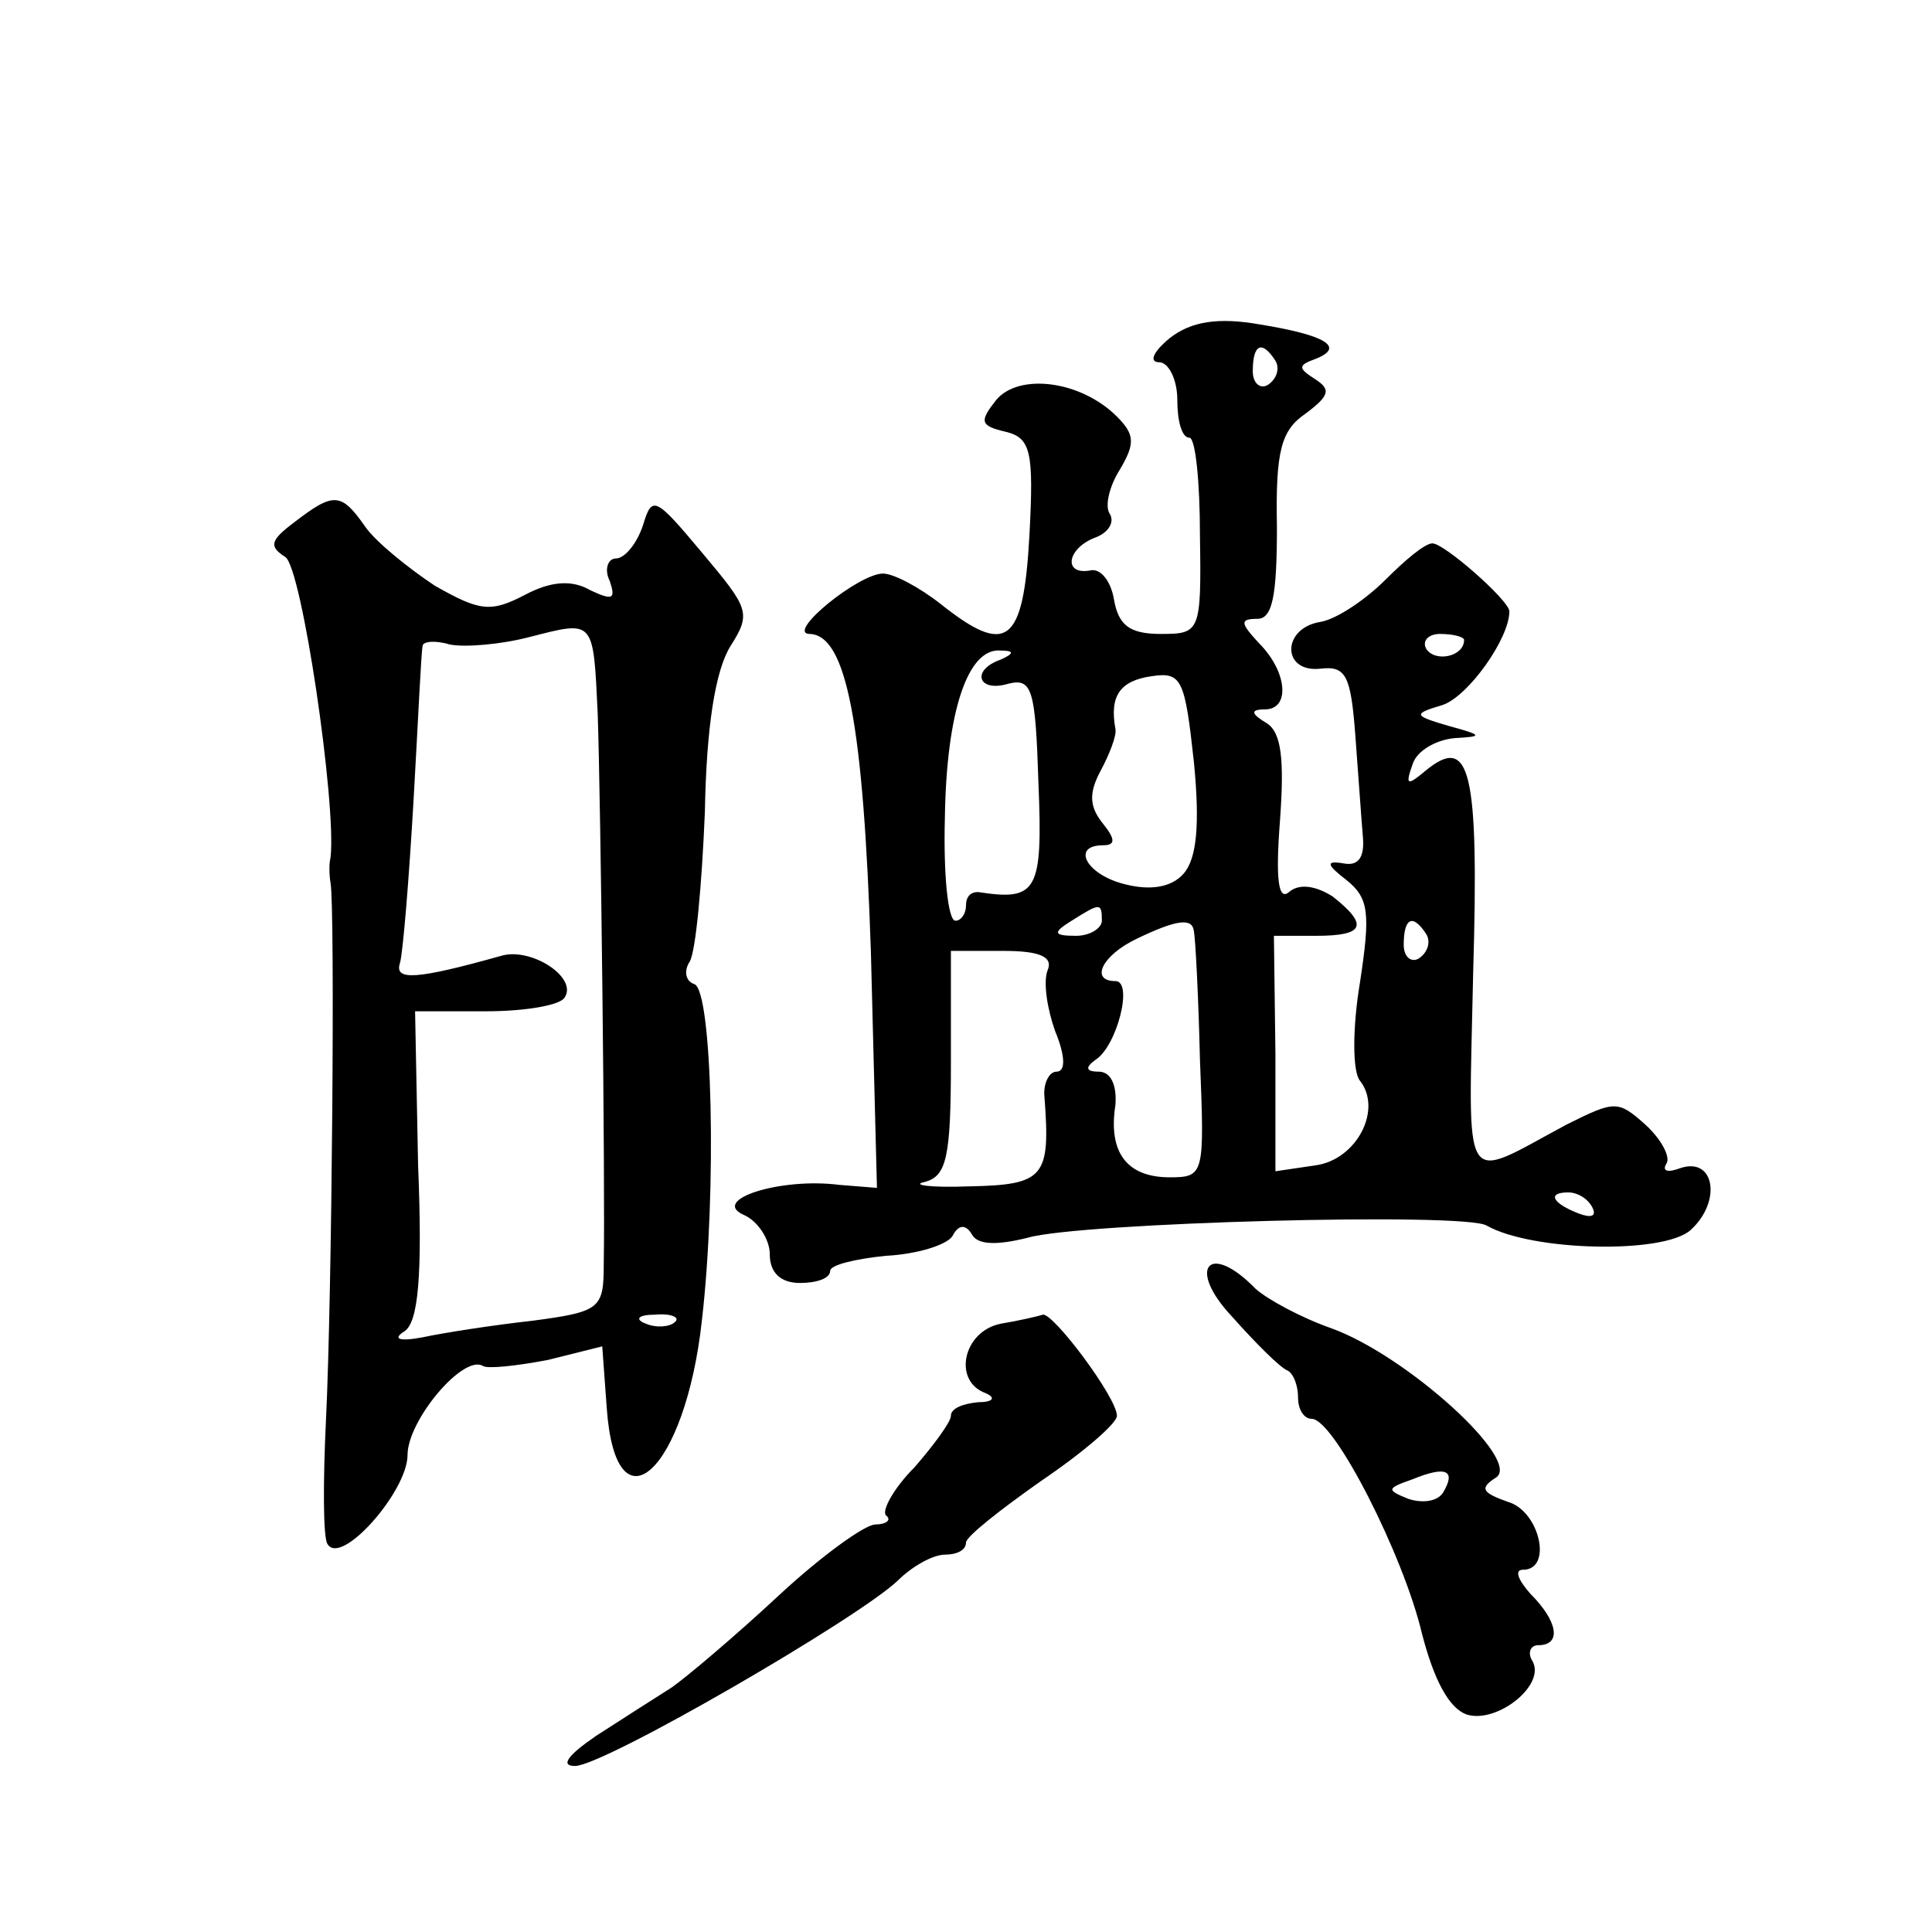 <?xml version="1.0" standalone="no"?>
<!DOCTYPE svg PUBLIC "-//W3C//DTD SVG 20010904//EN"
 "http://www.w3.org/TR/2001/REC-SVG-20010904/DTD/svg10.dtd">
<svg version="1.0" xmlns="http://www.w3.org/2000/svg"
 width="128pt" height="128pt" viewBox="0 0 128 128"
 preserveAspectRatio="xMidYMid meet">
<g transform="translate(0,128) scale(0.1,-0.1)"
fill="#0" stroke="none">
<path d="M775 1056 c-11 -9 -14 -16 -7 -16 6 0 12 -11 12 -25 0 -14 3 -25 8 -25
4 0 7 -29 7 -65 1 -64 0 -65 -26 -65 -21 0 -28 6 -31 23 -2 12 -9 21 -16 19 -18
-3 -15 15 4 22 8 3 13 10 9 16 -3 5 0 18 7 29 10 17 10 23 -2 35 -24 24 -65 29
-80 11 -11 -14 -11 -17 6 -21 17 -4 19 -13 16 -69 -4 -72 -15 -80 -59 -45 -14 11
-31 20 -38 20 -16 0 -64 -39 -49 -40 25 0 36 -60 41 -211 l4 -156 -25 2 c-39 5
-86 -10 -63 -20 9 -4 17 -16 17 -26 0 -12 7 -19 20 -19 11 0 20 3 20 8 0 4 17 8
37 10 20 1 40 7 44 13 4 8 9 8 13 1 4 -7 17 -7 37 -2 34 10 290 17 304 8 30 -17
117 -19 135 -3 21 19 16 49 -7 41 -8 -3 -12 -2 -9 3 3 4 -3 16 -14 26 -18 16 -20
16 -52 0 -71 -38 -65 -47 -62 100 4 136 -2 159 -32 134 -12 -10 -13 -9 -8 5 3 9
16 16 28 17 19 1 18 2 -4 8 -24 7 -24 8 -4 14 17 6 44 44 44 62 0 7 -43 45 -51
45 -5 0 -18 -11 -31 -24 -13 -13 -32 -26 -43 -28 -26 -4 -26 -34 0 -31 17 2 20
-5 23 -45 2 -26 4 -56 5 -67 1 -13 -3 -19 -13 -17 -12 2 -11 -1 2 -11 15 -12 16
-22 9 -68 -5 -30 -5 -59 0 -65 15 -19 -2 -52 -29 -56 l-27 -4 0 78 -1 78 28 0 c32
0 35 7 11 26 -11 7 -22 9 -29 3 -7 -6 -9 8 -6 47 3 41 1 59 -9 65 -10 6 -11 9 -1
9 17 0 15 25 -4 44 -12 13 -13 16 -1 16 10 0 13 15 13 61 -1 51 3 64 19 75 16 12
17 16 6 23 -11 7 -11 9 0 13 21 8 7 16 -36 23 -28 5 -46 2 -60 -9z m70 -15 c3 -5
1 -12 -5 -16 -5 -3 -10 1 -10 9 0 18 6 21 15 7z m125 -185 c0 -11 -19 -15 -25 -6
-3 5 1 10 9 10 9 0 16 -2 16 -4z m-307 -13 c-20 -7 -15 -22 5 -16 16 4 18 -4 20
-66 3 -72 -1 -78 -40 -72 -5 0 -8 -3 -8 -9 0 -5 -3 -10 -7 -10 -5 0 -8 31 -7 68
1 70 15 113 37 111 9 0 9 -2 0 -6z m121 -142 c-8 -9 -22 -11 -38 -7 -26 6 -37 26
-15 26 8 0 8 4 0 14 -9 11 -10 20 -2 35 6 11 11 24 10 28 -4 22 3 32 24 35 20 3
22 -2 28 -57 4 -41 2 -64 -7 -74z m-54 -31 c0 -5 -8 -10 -17 -10 -15 0 -16 2 -3
10 19 12 20 12 20 0z m61 -7 c1 -5 3 -43 4 -85 3 -76 3 -78 -20 -78 -28 0 -41 16
-36 48 1 13 -3 22 -11 22 -9 0 -9 3 -2 8 14 9 25 52 13 52 -17 0 -9 17 14 28 27
13 37 14 38 5z m154 -2 c3 -5 1 -12 -5 -16 -5 -3 -10 1 -10 9 0 18 6 21 15 7z m-251
-24 c-3 -8 0 -26 5 -40 7 -17 7 -27 1 -27 -5 0 -9 -8 -8 -17 4 -53 0 -58 -50 -59
-26 -1 -39 1 -29 3 14 4 17 16 17 79 l0 74 35 0 c24 0 33 -4 29 -13z m361 -157
c3 -6 -1 -7 -9 -4 -18 7 -21 14 -7 14 6 0 13 -4 16 -10z M195 934 c-16 -12 -17
-16 -6 -23 11 -7 34 -164 30 -199 -1 -4 -1 -11 0 -17 3 -16 1 -273 -3 -355 -2 -41
-2 -79 1 -83 9 -15 53 35 53 59 0 23 37 67 50 59 3 -2 22 0 43 4 l36 9 3 -41 c6
-84 52 -42 63 58 10 86 7 219 -5 223 -6 2 -7 9 -3 15 4 7 8 51 10 99 1 57 7 94
17 110 14 22 12 25 -19 62 -31 37 -33 38 -39 18 -4 -12 -12 -22 -18 -22 -5 0 -8
-7 -4 -15 4 -12 2 -13 -13 -6 -12 7 -26 6 -43 -3 -23 -12 -30 -11 -60 6 -18 12
-39 29 -46 39 -16 23 -21 23 -47 3z m201 -127 c2 -58 5 -314 4 -364 0 -30 -2 -32
-47 -38 -27 -3 -59 -8 -73 -11 -16 -3 -20 -1 -12 4 9 6 12 36 9 110 l-2 102 47
0 c26 0 49 4 52 9 9 13 -21 33 -41 28 -57 -16 -72 -17 -68 -5 2 7 6 56 9 108 3
52 5 98 6 102 0 3 8 4 18 1 10 -2 34 0 53 5 43 11 42 12 45 -51z m51 -403 c-3 -3
-12 -4 -19 -1 -8 3 -5 6 6 6 11 1 17 -2 13 -5z M816 408 c16 -18 32 -34 37 -36
4 -2 7 -10 7 -18 0 -8 4 -14 9 -14 15 0 61 -91 73 -142 8 -31 18 -50 30 -54 20
-6 53 20 43 36 -3 5 -1 10 4 10 16 0 13 16 -5 34 -8 9 -11 16 -5 16 20 0 11 39
-10 45 -17 6 -19 9 -8 16 18 11 -59 81 -109 99 -20 7 -42 19 -50 26 -31 32 -46
14 -16 -18z m140 -117 c-4 -6 -14 -7 -23 -4 -15 6 -14 7 3 13 22 9 29 6 20 -9z
M663 403 c-25 -5 -32 -38 -10 -46 7 -3 5 -6 -5 -6 -10 -1 -18 -4 -18 -9 0 -4 -11
-19 -24 -34 -14 -14 -22 -29 -19 -32 4 -3 0 -6 -7 -6 -7 0 -36 -21 -64 -47 -29
-27 -61 -54 -71 -61 -11 -7 -33 -21 -50 -32 -19 -13 -24 -20 -14 -20 19 0 188 98
214 123 9 9 23 17 31 17 8 0 14 3 14 8 0 4 23 22 50 41 28 19 50 38 50 43 0 12
-42 68 -49 67 -3 -1 -16 -4 -28 -6z"/>
</g>
</svg>
